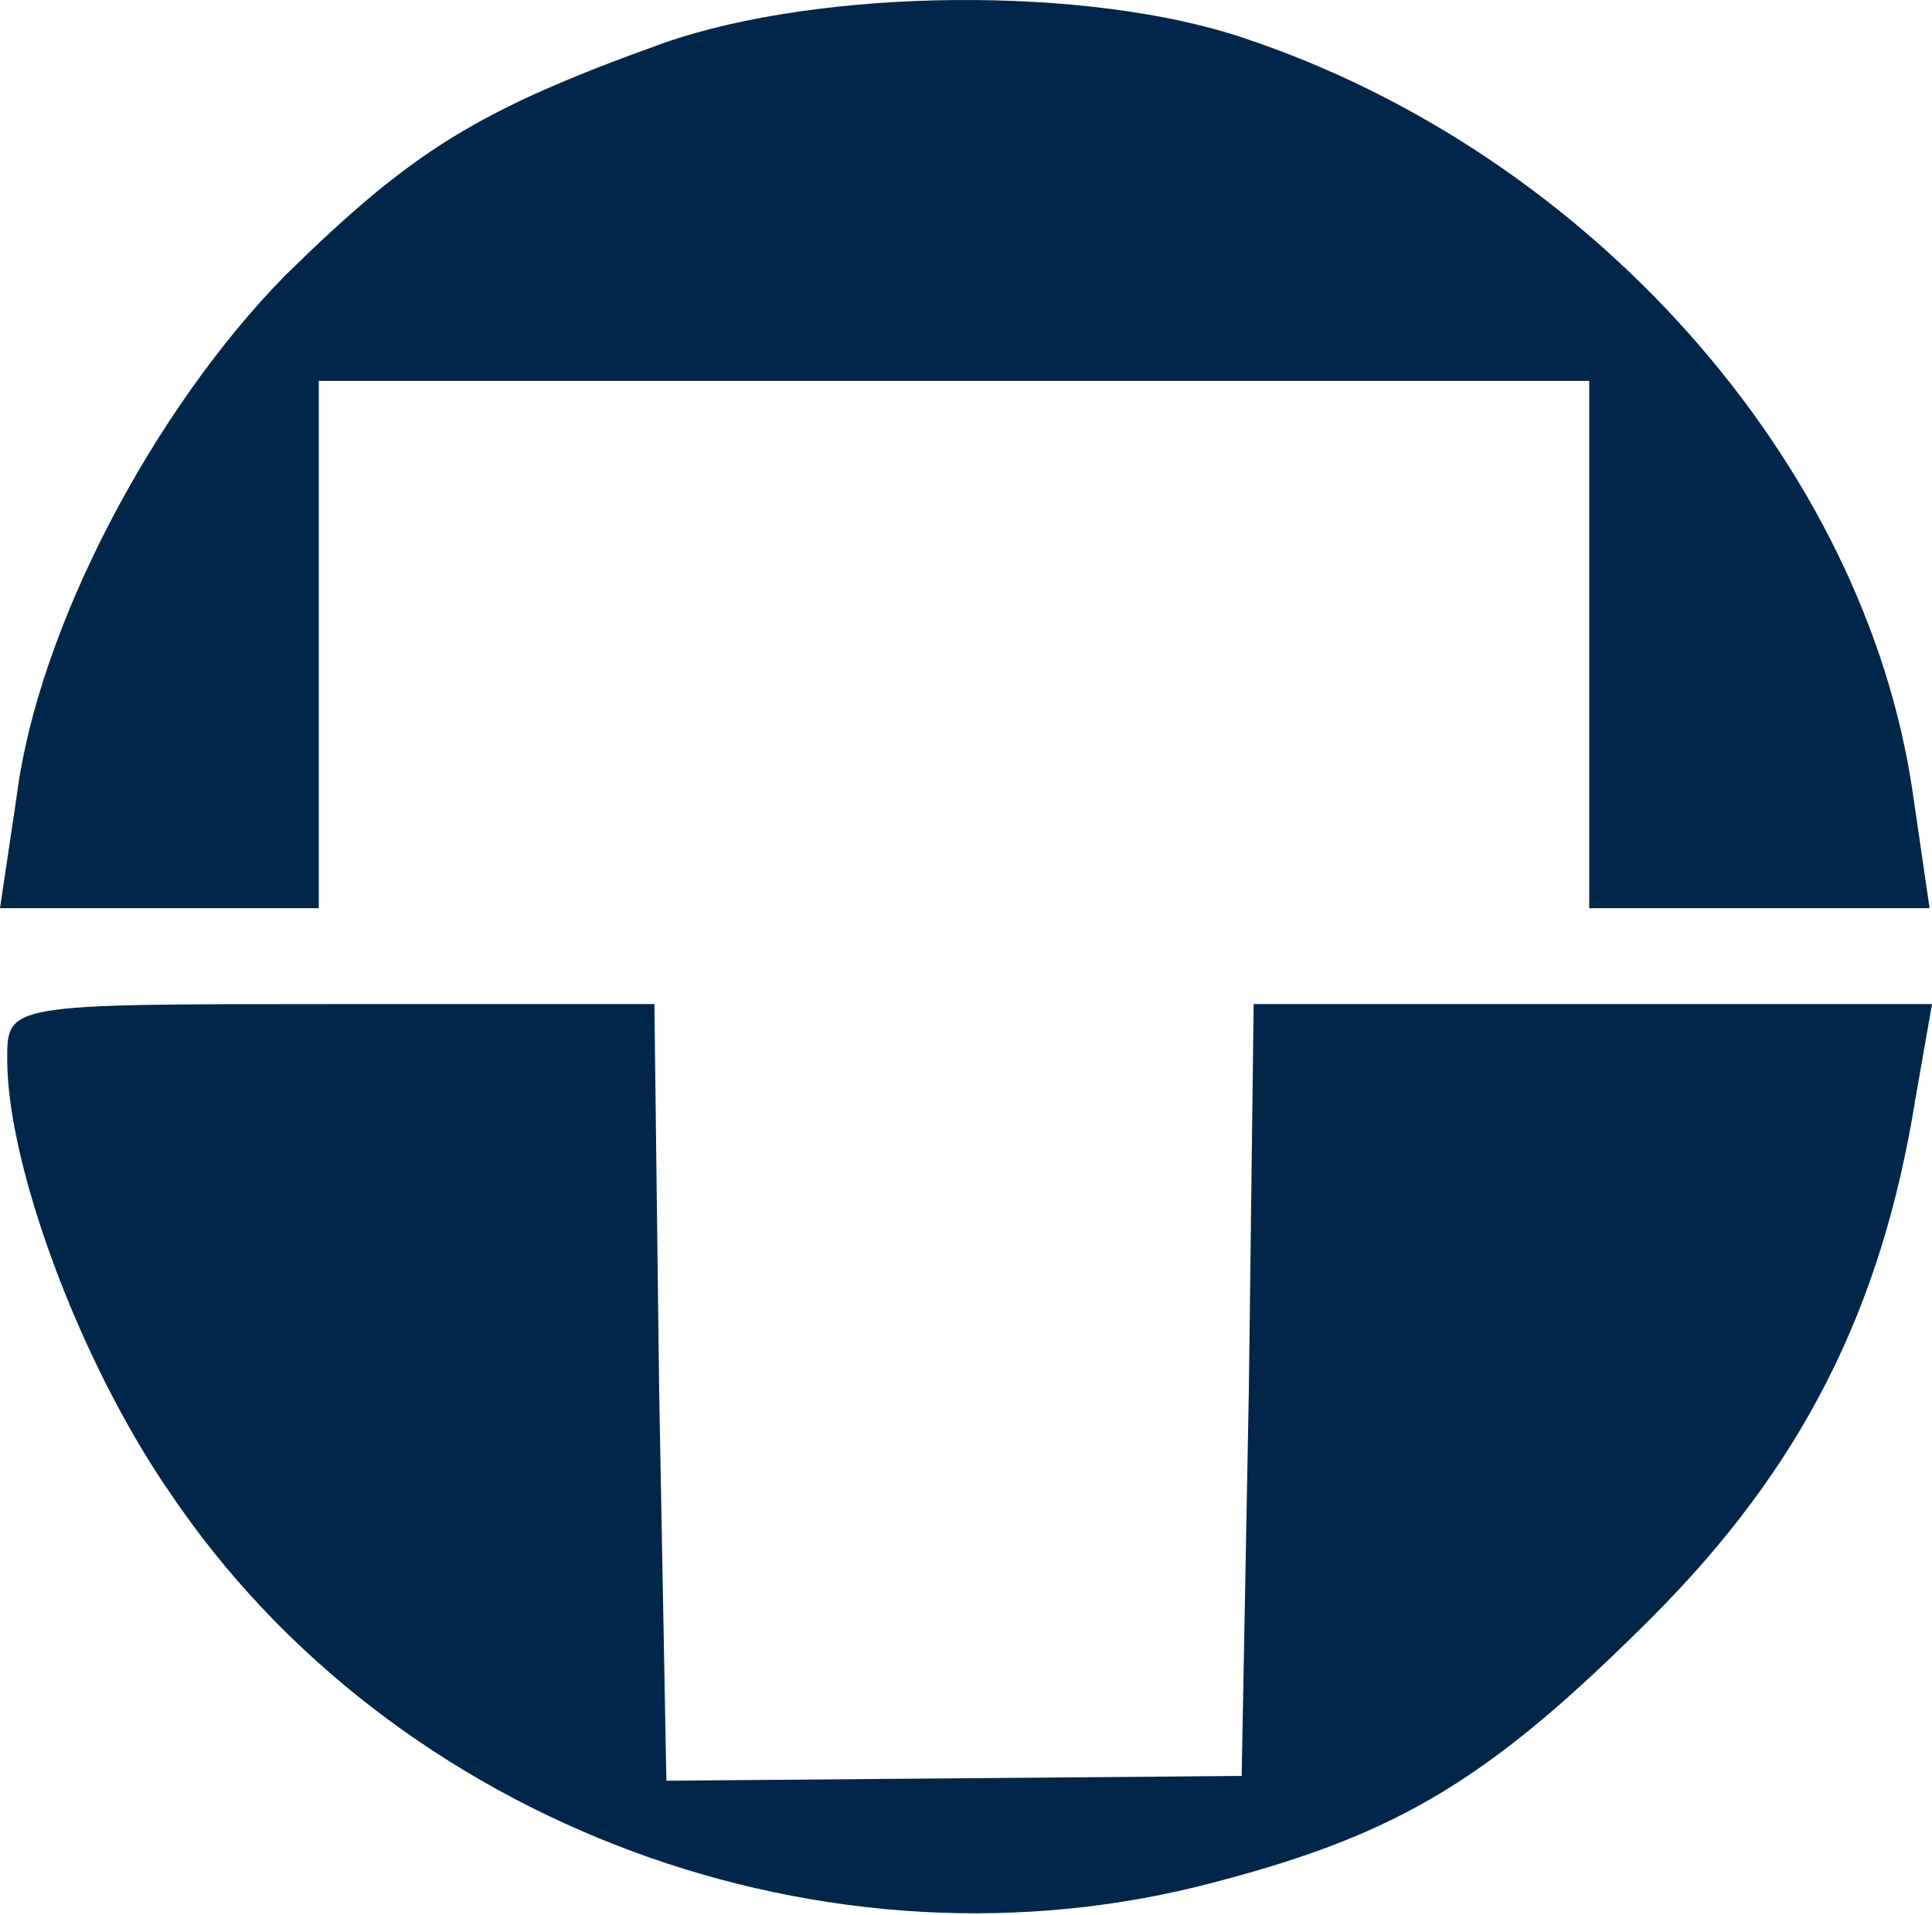 <svg width="900" height="892" viewBox="0 0 900 892" fill="none" xmlns="http://www.w3.org/2000/svg">
<path d="M309.304 19.98C222.208 51.246 192.059 70.228 132.878 128.293C71.464 190.824 17.866 292.436 7.816 370.6L0 423.081H74.814H148.511V300.252V177.424H444.415H740.32V300.252V423.081H819.6H898.88L891.064 369.483C868.731 215.389 740.32 71.345 579.526 17.747C506.946 -6.818 383.001 -5.702 309.304 19.98Z" fill="#00264A"/>
<path d="M3.353 493.429C3.353 542.56 36.852 634.123 79.283 695.537C183.129 849.631 385.238 925.561 567.247 876.43C652.11 854.097 694.542 828.415 769.355 753.602C839.702 683.254 876.551 609.557 892.184 512.411L900 467.747H742.556H583.996L581.763 647.523L578.413 827.299L444.419 828.415L310.424 829.532L307.074 648.639L304.841 467.747H154.097C3.353 467.747 3.353 467.747 3.353 493.429Z" fill="#00264A"/>
</svg>
